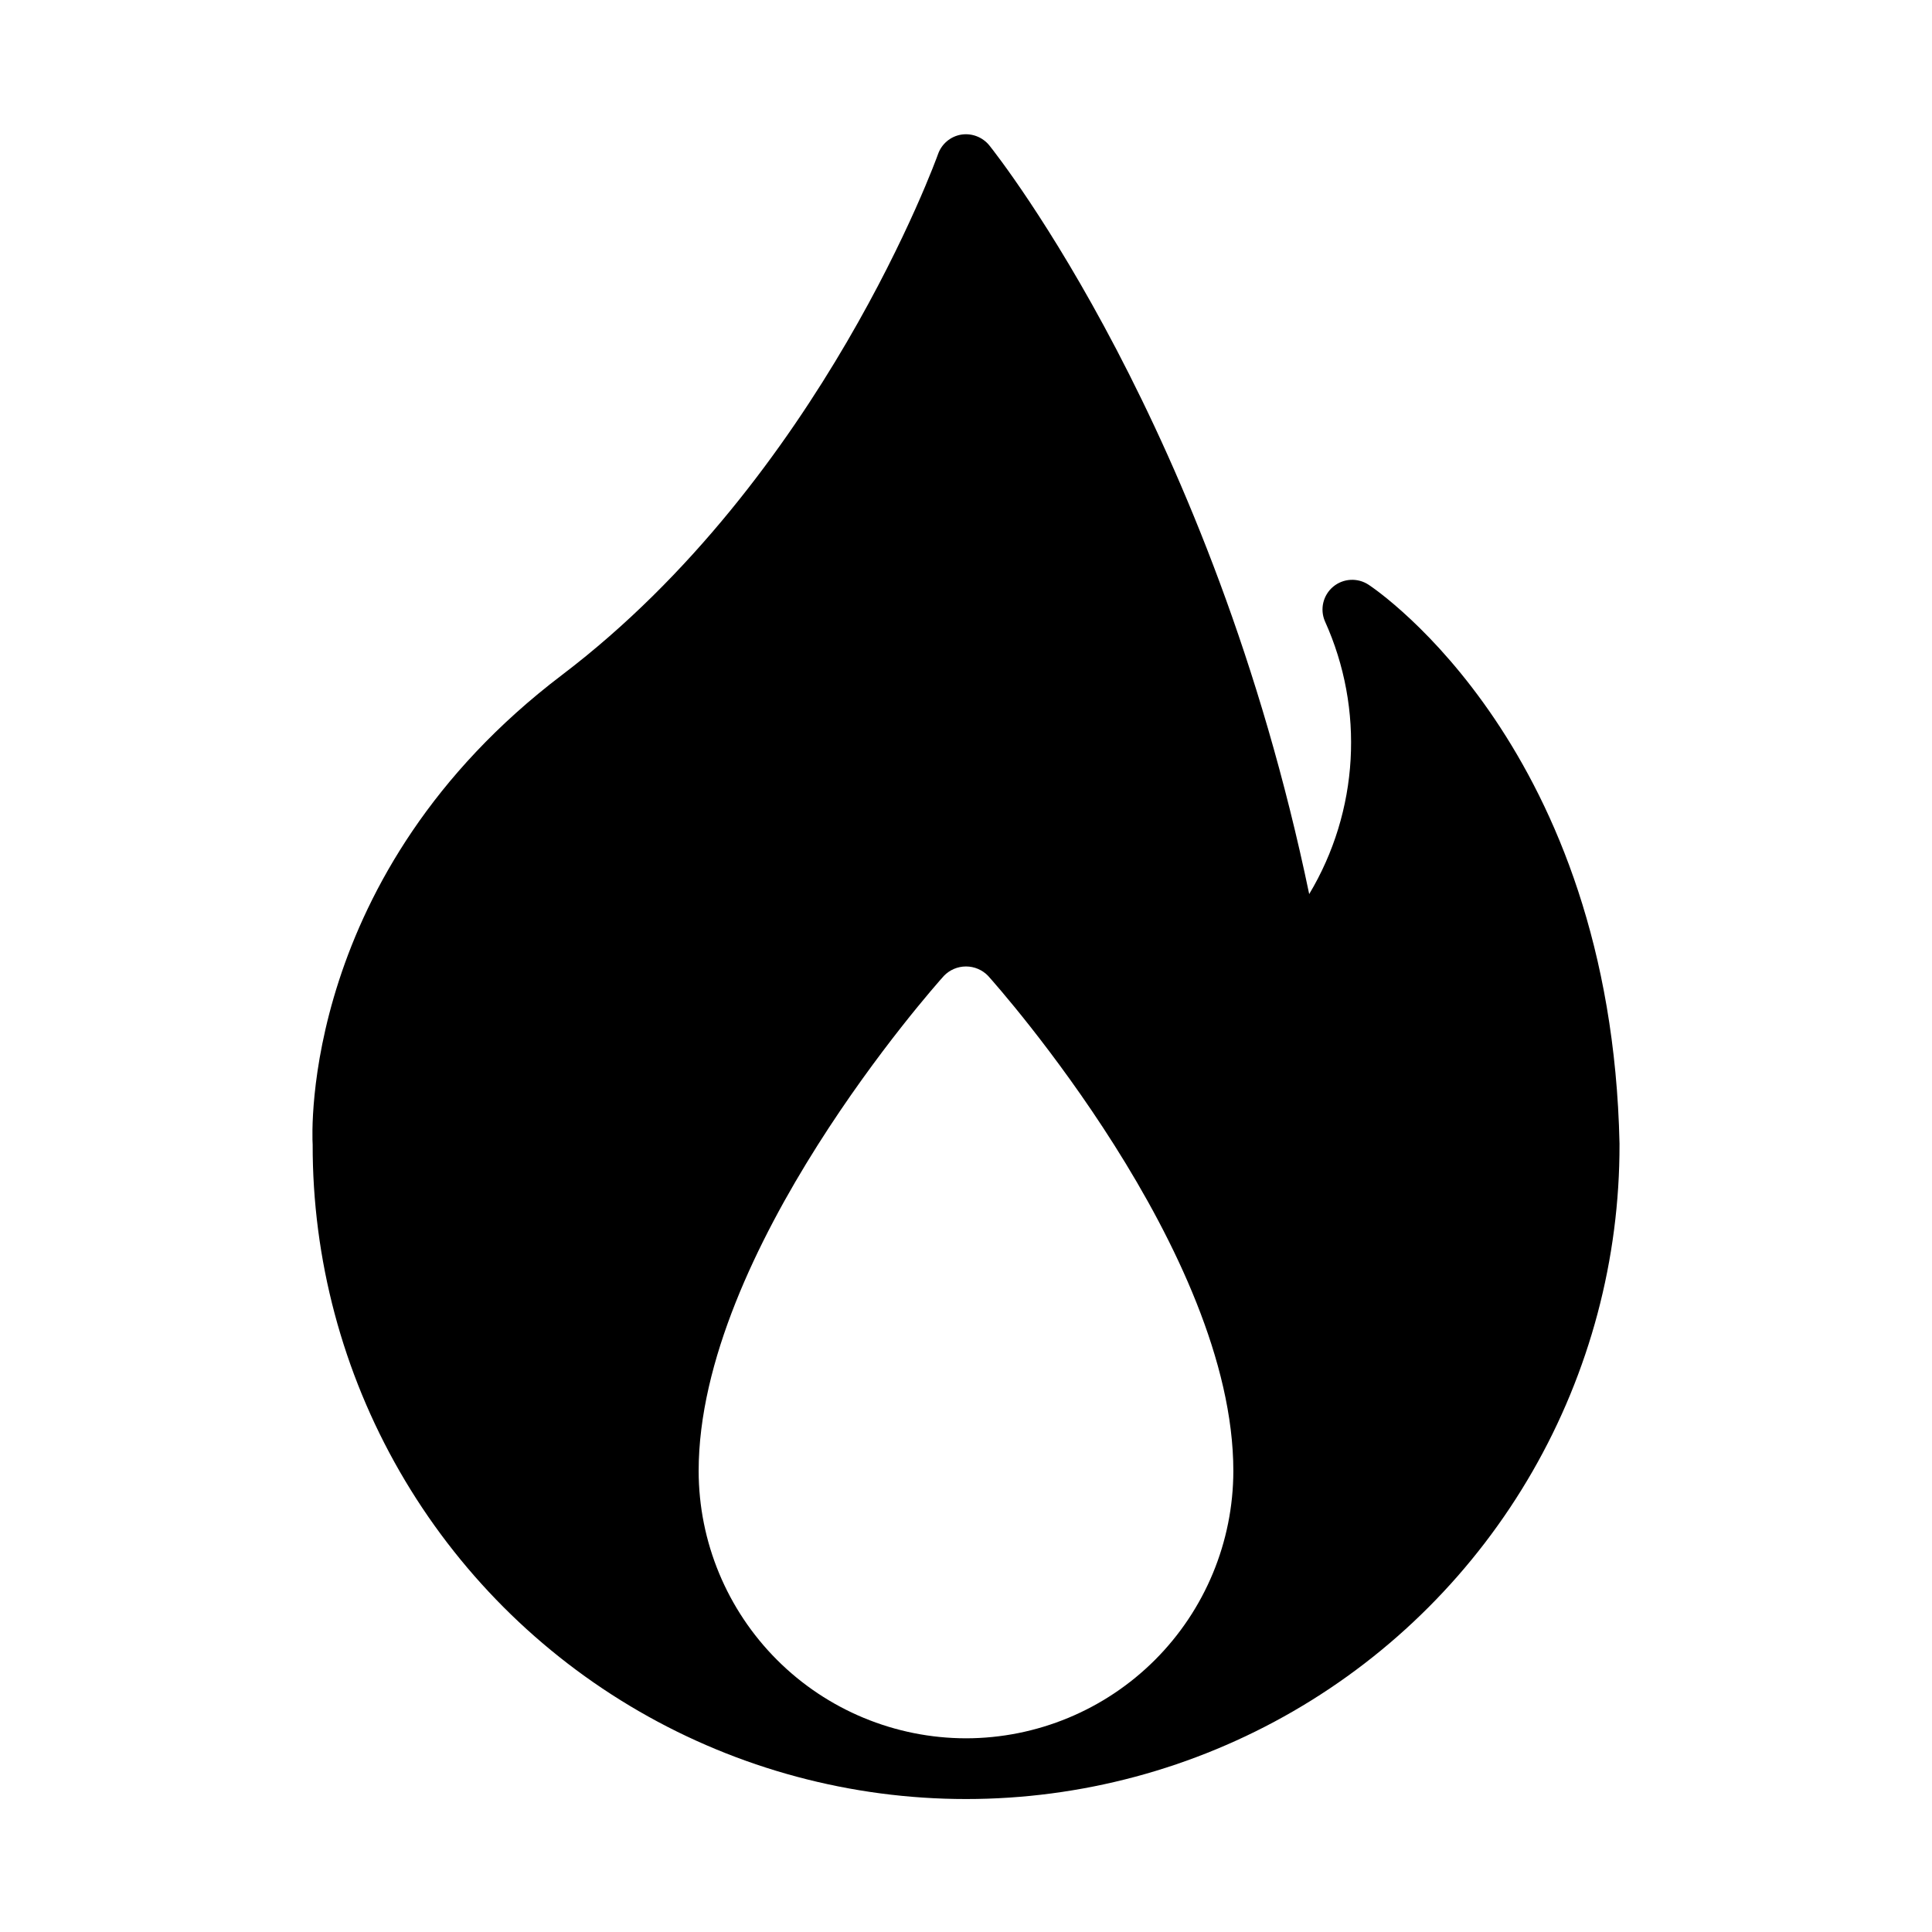 <?xml version="1.0" encoding="UTF-8"?>
<!-- Uploaded to: SVG Repo, www.svgrepo.com, Generator: SVG Repo Mixer Tools -->
<svg fill="#000000" width="800px" height="800px" version="1.1" viewBox="144 144 512 512" xmlns="http://www.w3.org/2000/svg">
 <path d="m506.69 298.96c-2.902-1.914-6.719-1.703-9.387 0.523-2.668 2.231-3.559 5.945-2.191 9.141 10.555 23.332 9 50.352-4.16 72.32-25.699-123.46-82.273-195.29-84.777-198.42-1.805-2.211-4.648-3.293-7.465-2.844-2.82 0.477-5.156 2.445-6.113 5.141-0.301 0.852-30.859 85.812-99.66 138.05-69.371 52.676-66.234 121.89-66.082 124.36l0.004-0.004c-0.066 30.441 7.894 60.359 23.074 86.742 15.184 26.379 37.051 48.297 63.398 63.531 26.352 15.238 56.254 23.262 86.691 23.262s60.34-8.023 86.688-23.262c26.352-15.234 48.219-37.152 63.402-63.531 15.18-26.383 23.141-56.301 23.074-86.742v-0.168c-2.238-104.41-63.875-146.36-66.496-148.1zm-106.69 305.71c-18.785-0.023-36.793-7.492-50.074-20.773-13.285-13.285-20.754-31.293-20.777-50.074 0-58.121 62.336-128.25 64.992-131.21 1.535-1.594 3.648-2.492 5.859-2.492 2.207 0 4.324 0.898 5.856 2.492 2.652 2.957 64.992 73.09 64.992 131.21-0.023 18.781-7.492 36.789-20.773 50.074-13.285 13.281-31.293 20.75-50.074 20.773z"/>
</svg>